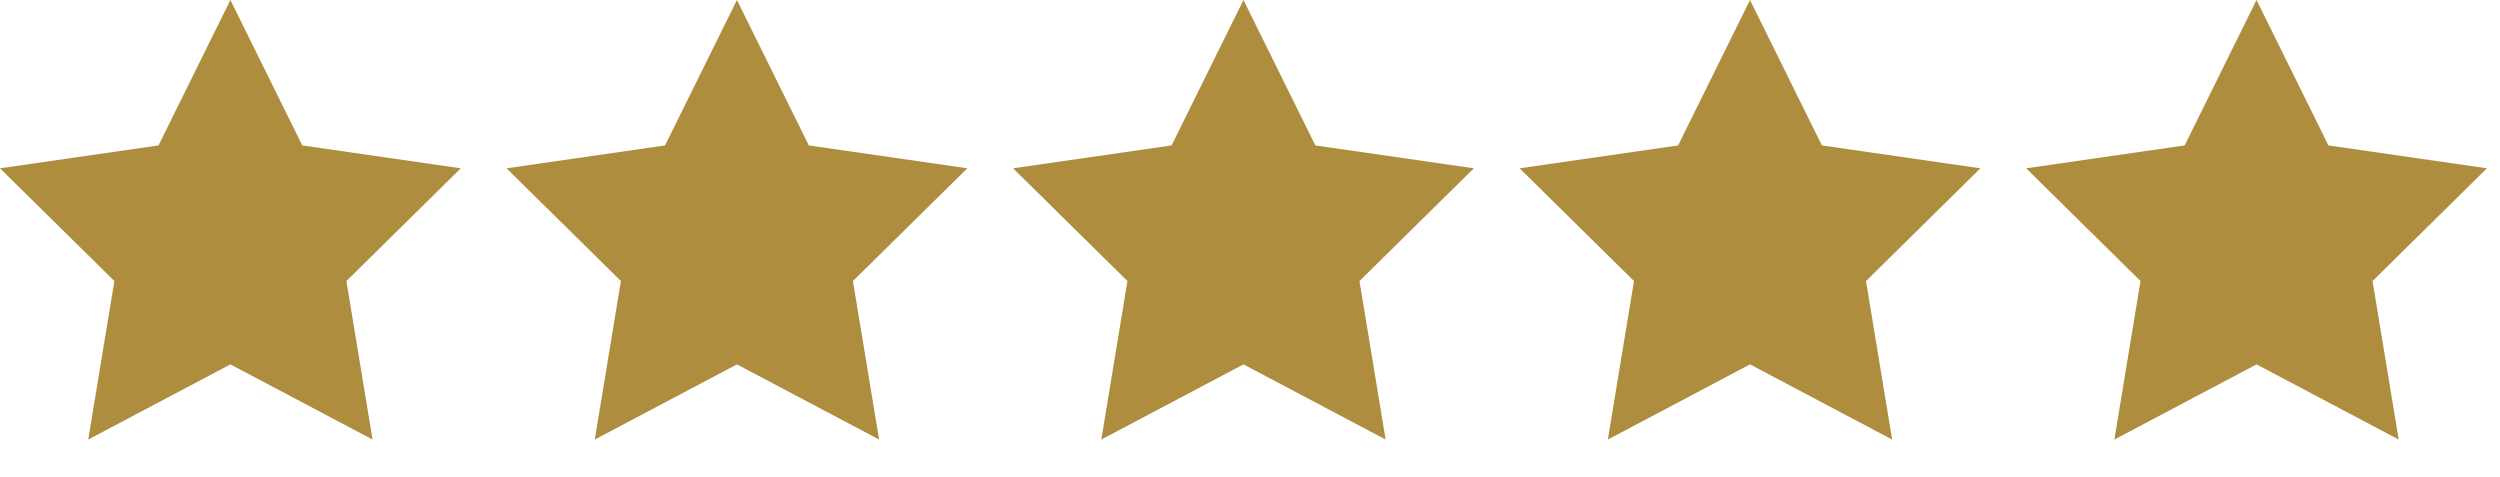 <?xml version="1.0" encoding="UTF-8"?>
<svg id="Ebene_1" data-name="Ebene 1" xmlns="http://www.w3.org/2000/svg" version="1.1" viewBox="0 0 153 29.2">
  <defs>
    <style>
      .cls-1 {
        fill: #af8d3f;
        stroke-width: 0px;
      }
    </style>
  </defs>
  <polygon class="cls-1" points="14.1 0 18.5 8.9 28.2 10.3 21.2 17.2 22.8 26.9 14.1 22.3 5.4 26.9 7 17.2 0 10.3 9.7 8.9 14.1 0"/>
  <polygon class="cls-1" points="45.1 0 49.5 8.9 59.2 10.3 52.2 17.2 53.8 26.9 45.1 22.3 36.4 26.9 38 17.2 31 10.3 40.7 8.9 45.1 0"/>
  <polygon class="cls-1" points="76.1 0 80.5 8.9 90.2 10.3 83.2 17.2 84.8 26.9 76.1 22.3 67.4 26.9 69 17.2 62 10.3 71.7 8.9 76.1 0"/>
  <polygon class="cls-1" points="107.1 0 111.5 8.9 121.2 10.3 114.2 17.2 115.8 26.9 107.1 22.3 98.4 26.9 100 17.2 93 10.3 102.7 8.9 107.1 0"/>
  <polygon class="cls-1" points="138.1 0 142.5 8.9 152.2 10.3 145.2 17.2 146.8 26.9 138.1 22.3 129.4 26.9 131 17.2 124 10.3 133.7 8.9 138.1 0"/>
</svg>